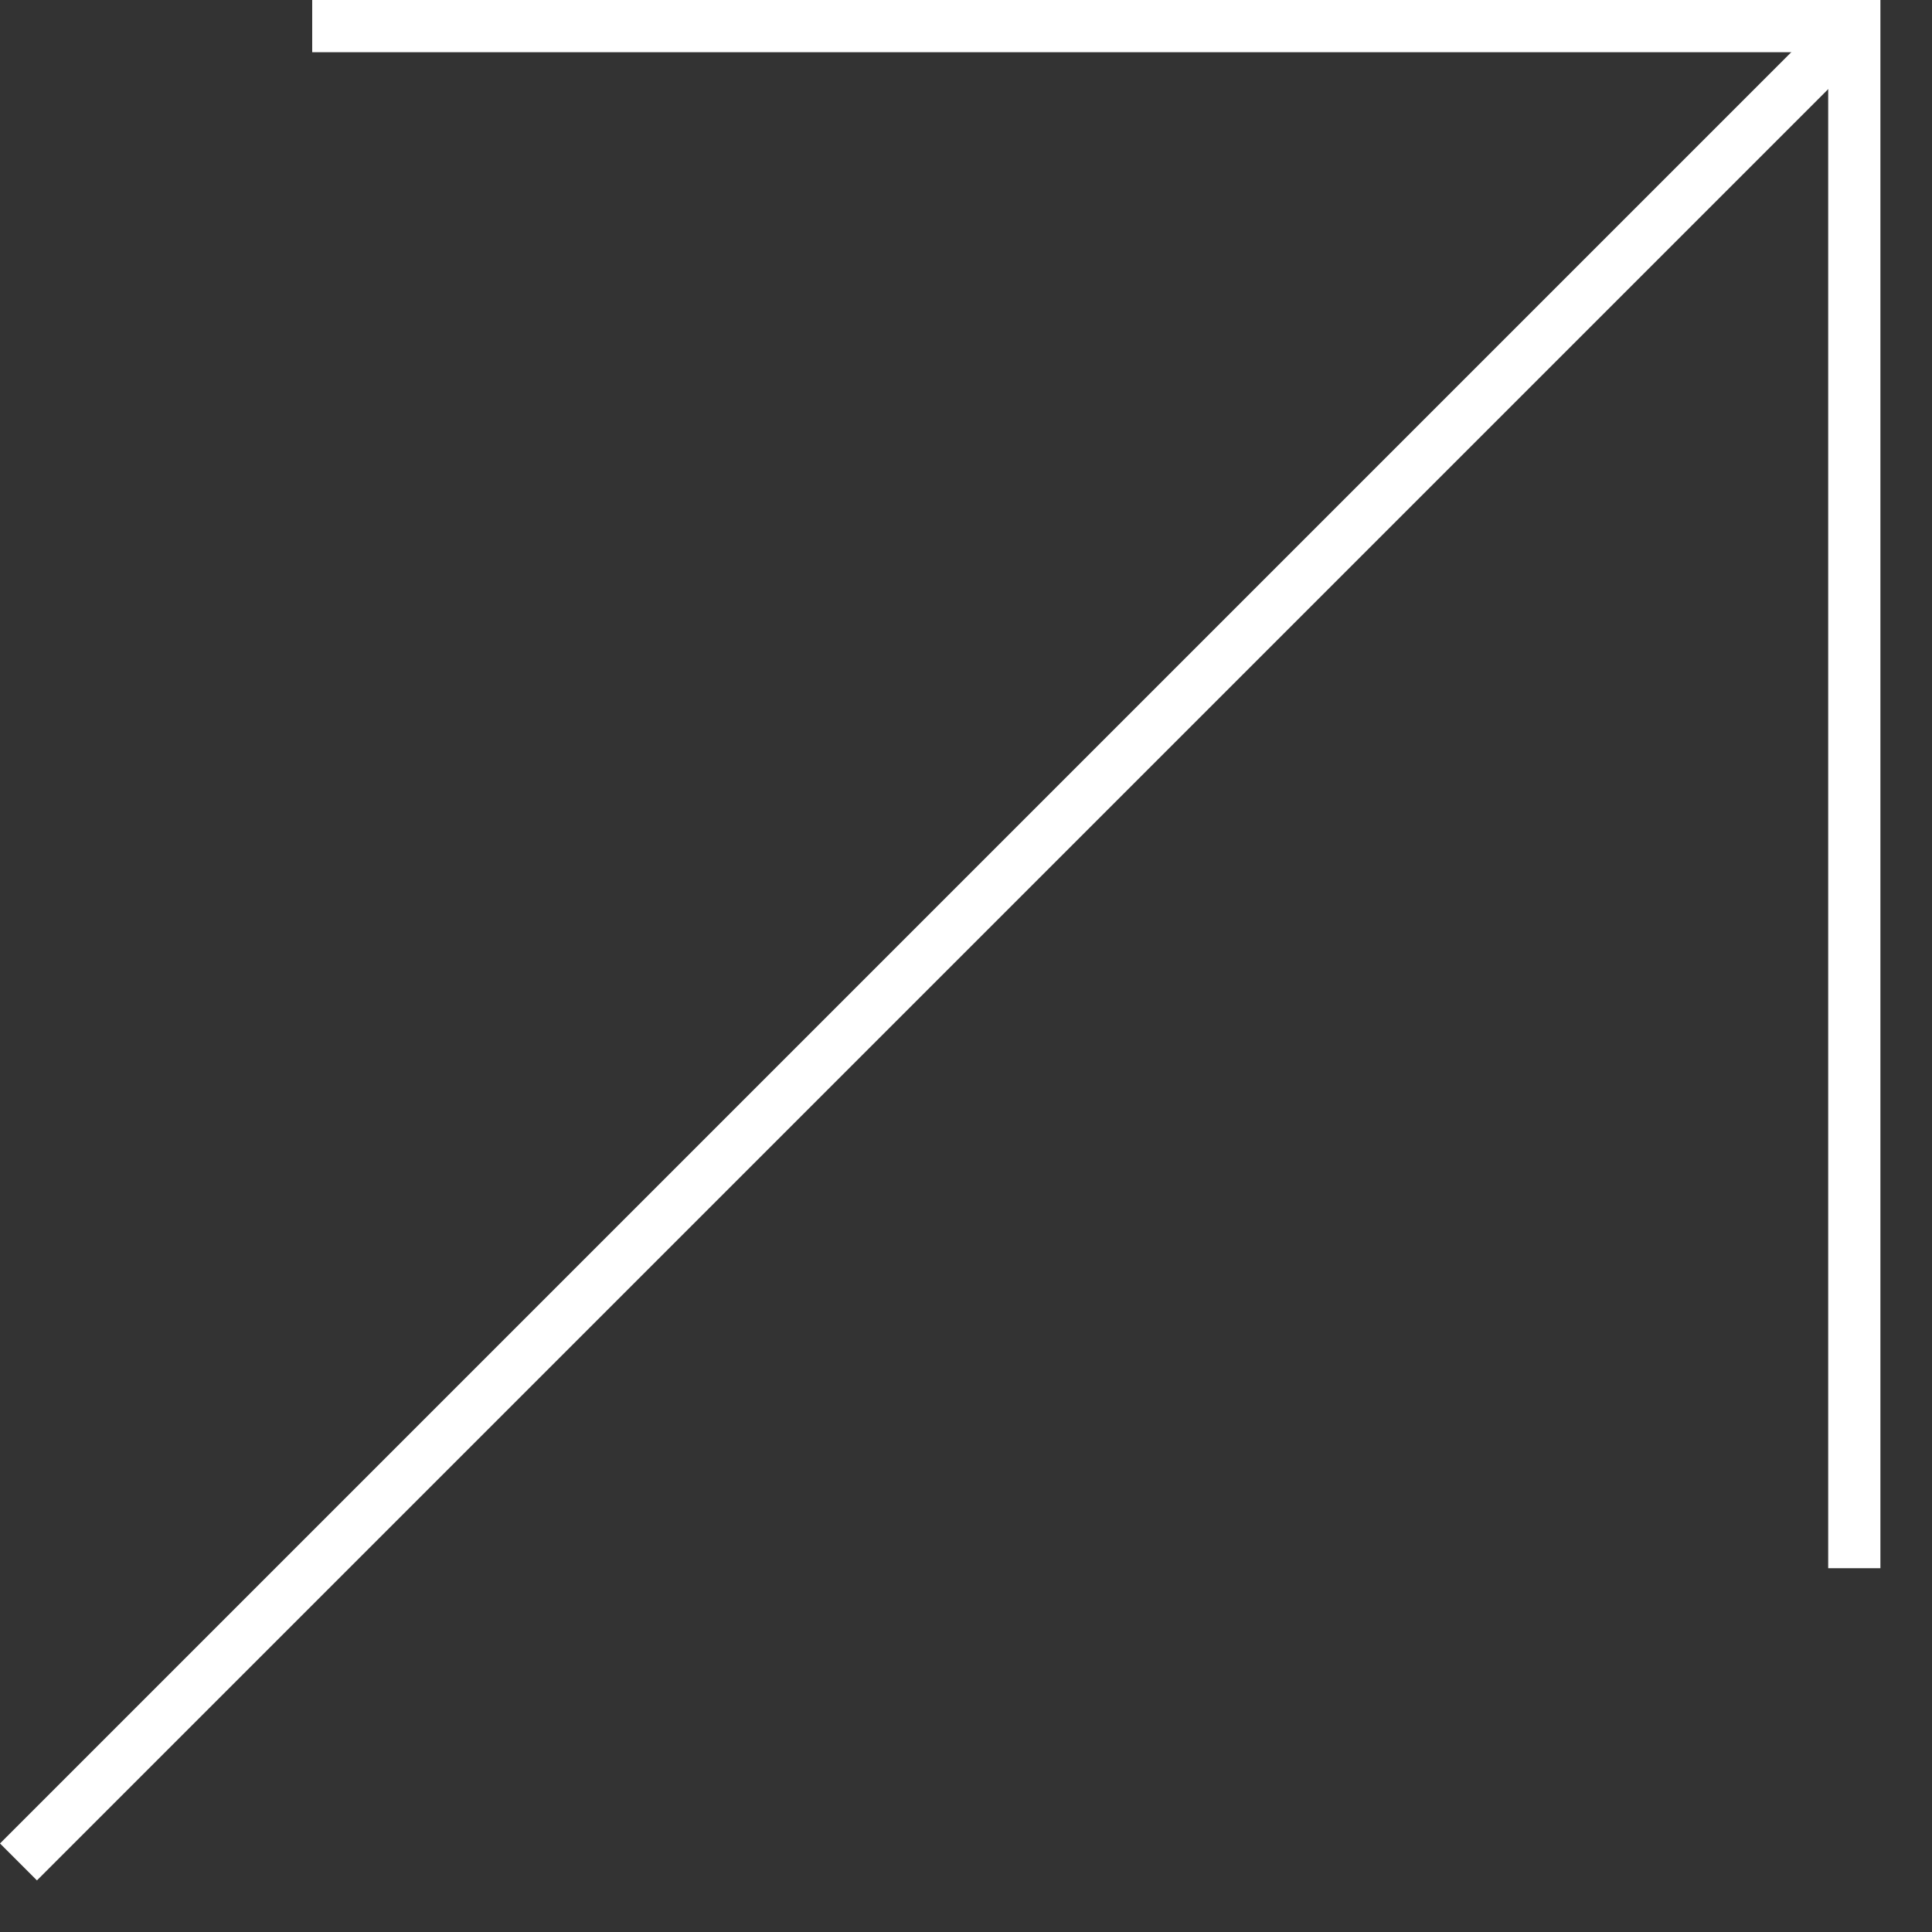 <svg width="37" height="37" viewBox="0 0 37 37" fill="none" xmlns="http://www.w3.org/2000/svg">
<rect x="0" y="0" width="37" height="37" fill="#333333" stroke="none"/>
<path d="M5.979 0.5L35.512 0.5V30.033" stroke="white"/>
<path d="M35.512 0.5L0.354 35.658" stroke="white"/>
</svg>
